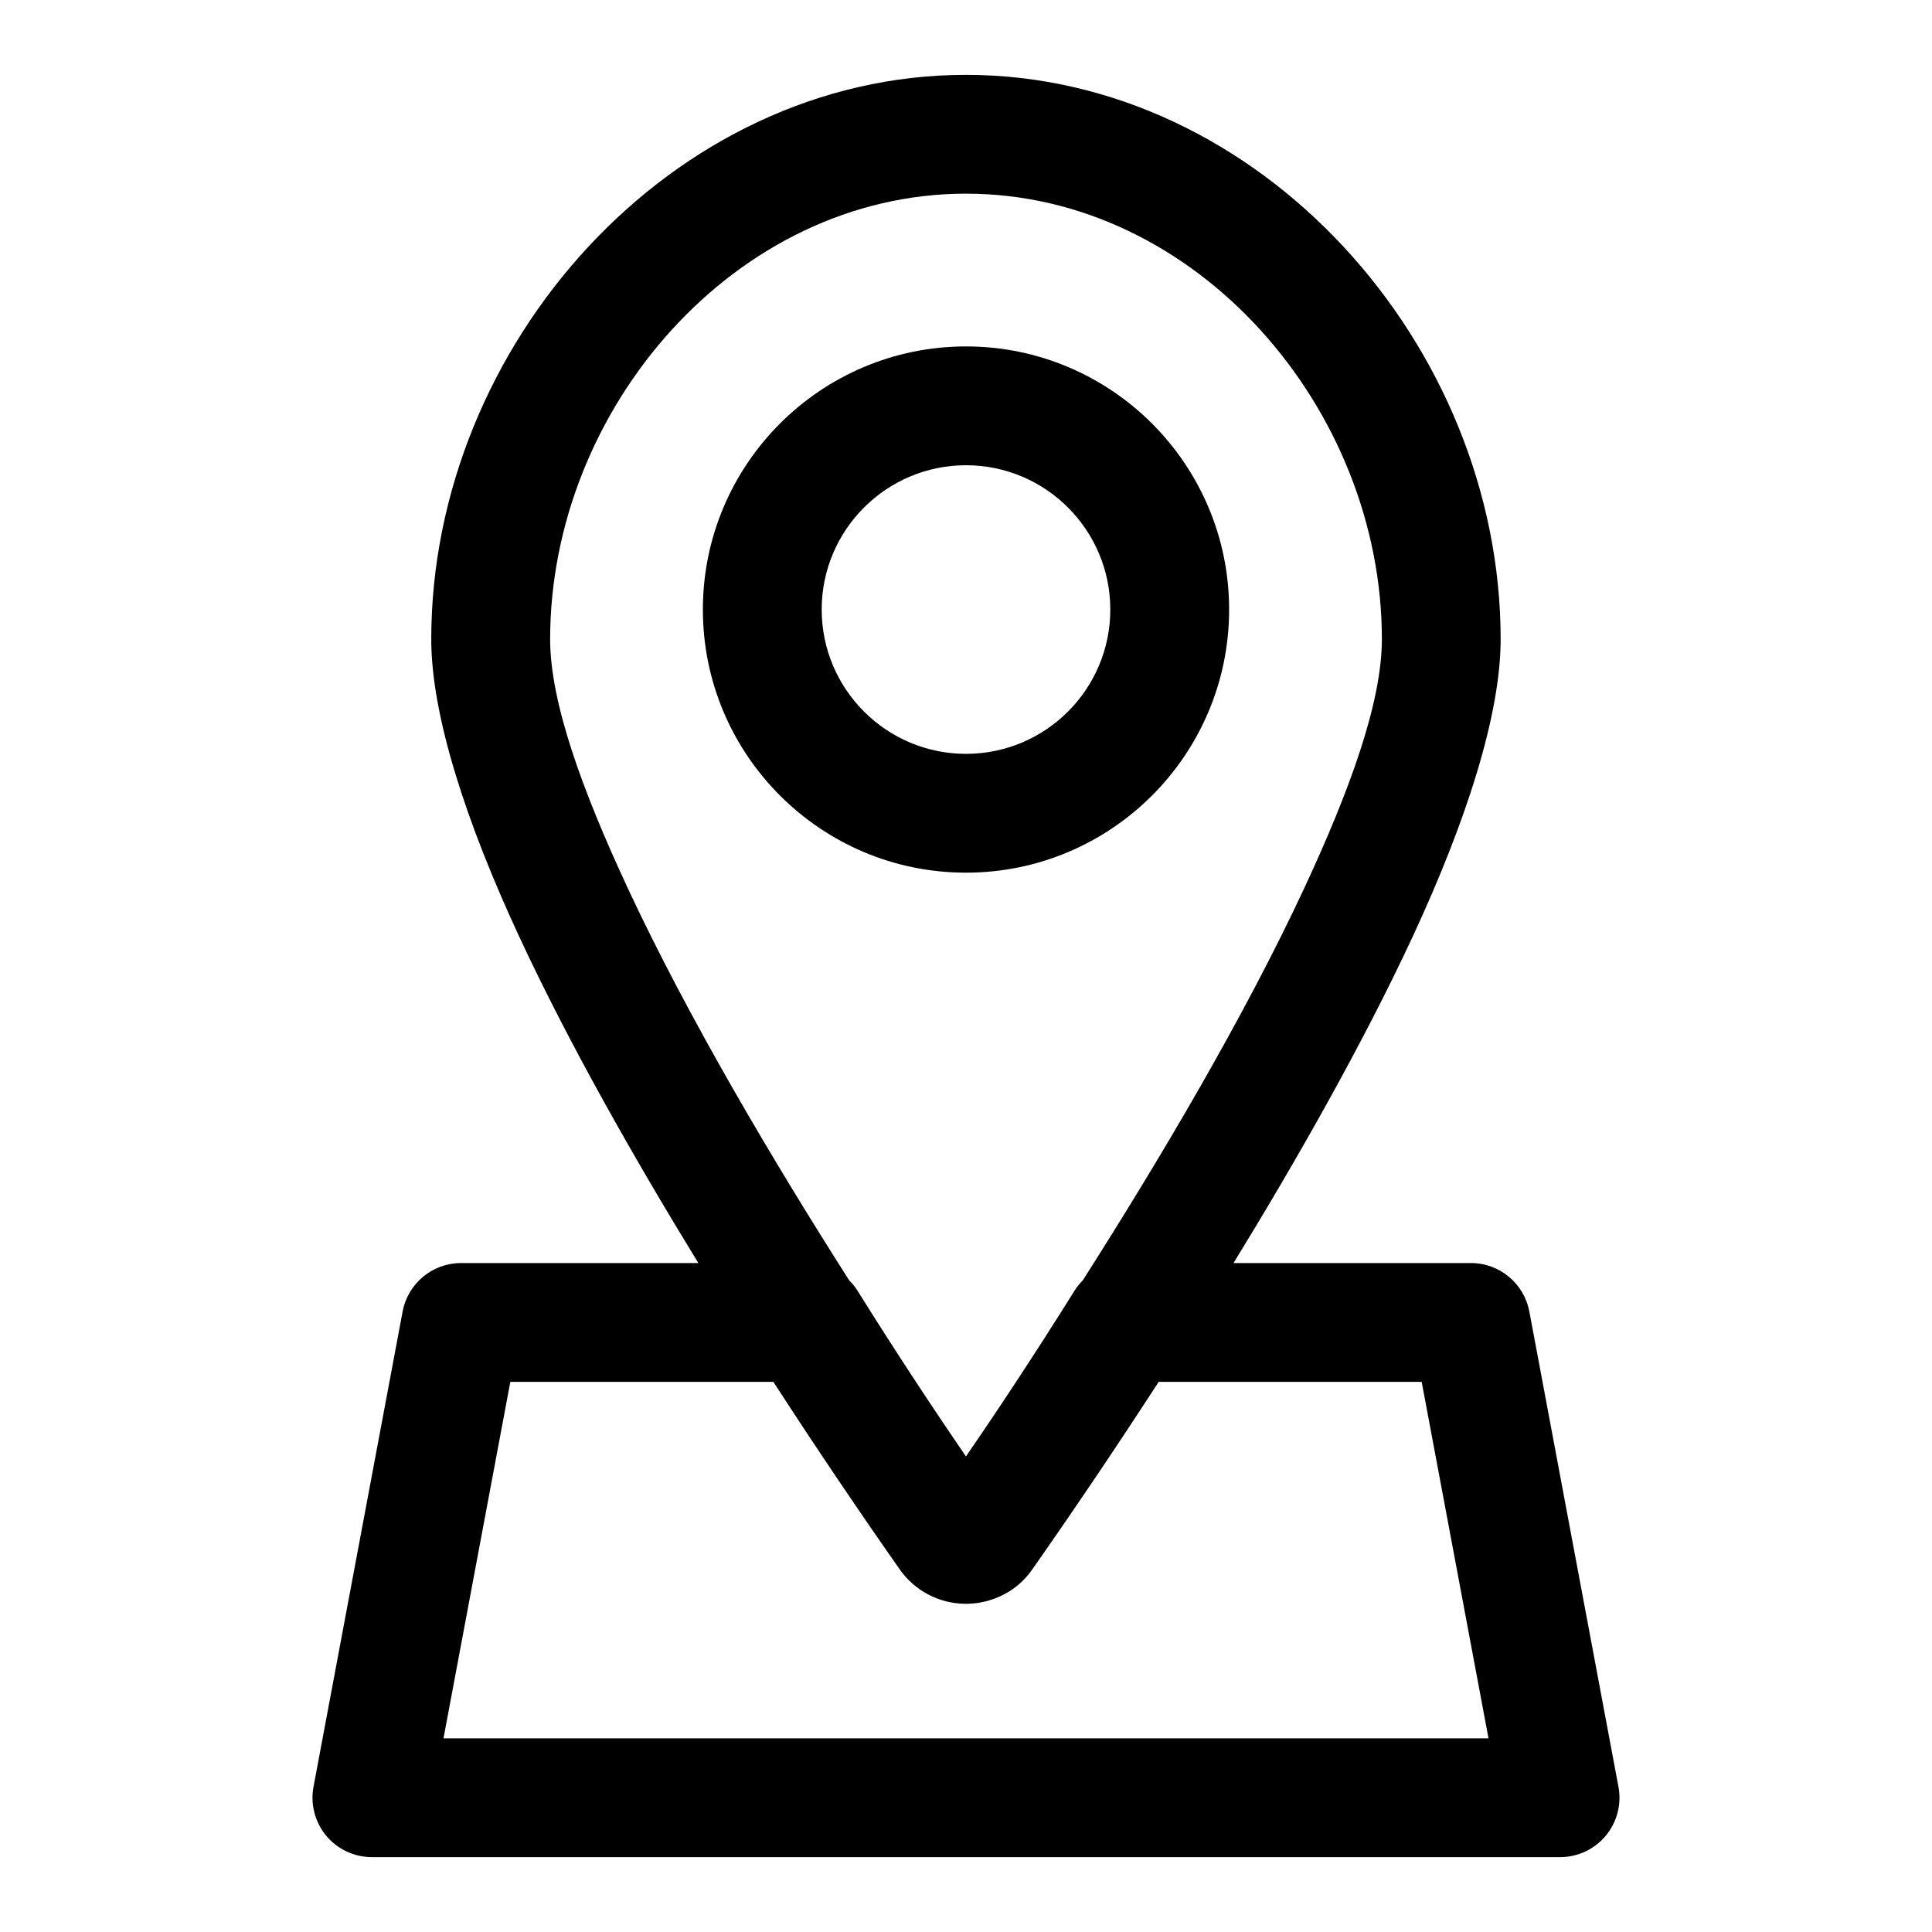 <?xml version="1.0" encoding="UTF-8"?>
<!-- The Best Svg Icon site in the world: iconSvg.co, Visit us! https://iconsvg.co -->
<svg fill="#000000" width="800px" height="800px" version="1.1" viewBox="144 144 512 512" xmlns="http://www.w3.org/2000/svg">
 <path d="m329.09 478.72h-62.914c-7.574 0-14.074 5.398-15.477 12.848l-23.617 125.95c-0.867 4.598 0.379 9.352 3.352 12.957 2.992 3.606 7.445 5.684 12.121 5.684h314.88c4.676 0 9.133-2.078 12.121-5.684 2.977-3.606 4.219-8.359 3.352-12.957l-23.617-125.95c-1.402-7.445-7.902-12.848-15.477-12.848h-62.914c16.848-27.473 34.211-58.016 47.406-86.355 14.199-30.527 23.379-58.852 23.379-78.957 0-77.934-63.762-149.57-141.7-149.57-77.934 0-141.7 71.637-141.7 149.57 0 20.105 9.18 48.43 23.379 78.957 13.18 28.34 30.559 58.883 47.406 86.355zm19.852 31.488h-69.699l-17.711 94.465h276.94l-17.711-94.465h-69.699c-12.625 19.477-23.633 35.566-30.559 45.5l-0.285 0.41-0.66 0.945-0.566 0.805c-0.52 0.738-1.008 1.434-1.465 2.094l-0.188 0.27-0.203 0.27-0.188 0.25-0.812 1-0.875 0.938-0.219 0.219-0.703 0.656-0.234 0.203-0.234 0.219-0.25 0.203-0.25 0.188-0.25 0.203-0.5 0.375-0.27 0.188-0.25 0.172-0.27 0.188-0.27 0.172-0.27 0.156-0.27 0.172-0.285 0.156-0.27 0.156-0.285 0.156-1.141 0.562-0.285 0.125-0.301 0.125-0.285 0.125-0.301 0.125-0.902 0.328-0.602 0.188-0.316 0.094-0.301 0.094-0.633 0.156-0.301 0.078-1.266 0.25-0.316 0.047-0.332 0.047-0.316 0.047-0.316 0.031-0.332 0.031-0.316 0.031-0.332 0.016-0.316 0.016-0.664 0.031h-0.316-0.316c-6.863-0.094-13.258-3.481-17.223-9.086v-0.016c-0.457-0.645-0.945-1.355-1.465-2.094l-1.227-1.746-0.285-0.41c-6.926-9.934-17.934-26.023-30.559-45.516zm81.996-26.891c19.934-31.27 42.652-69.445 58.836-104.23 11.855-25.504 20.438-48.887 20.438-65.684 0-61.102-49.105-118.08-110.21-118.08s-110.21 56.977-110.21 118.08c0 16.801 8.582 40.18 20.438 65.684 16.199 34.793 38.902 72.973 58.82 104.23 0.852 0.836 1.605 1.777 2.25 2.816 11.035 17.68 21.223 32.938 28.688 43.848 7.527-10.957 17.695-26.199 28.719-43.848 0.645-1.039 1.387-1.969 2.234-2.816zm-30.938-247.51c-38.477 0-69.73 31.25-69.73 69.73 0 38.477 31.25 69.73 69.73 69.73 38.477 0 69.73-31.25 69.73-69.73 0-38.477-31.25-69.73-69.73-69.73zm0 31.488c21.098 0 38.242 17.145 38.242 38.242s-17.145 38.242-38.242 38.242-38.242-17.145-38.242-38.242 17.145-38.242 38.242-38.242z" fill-rule="evenodd"/>
</svg>